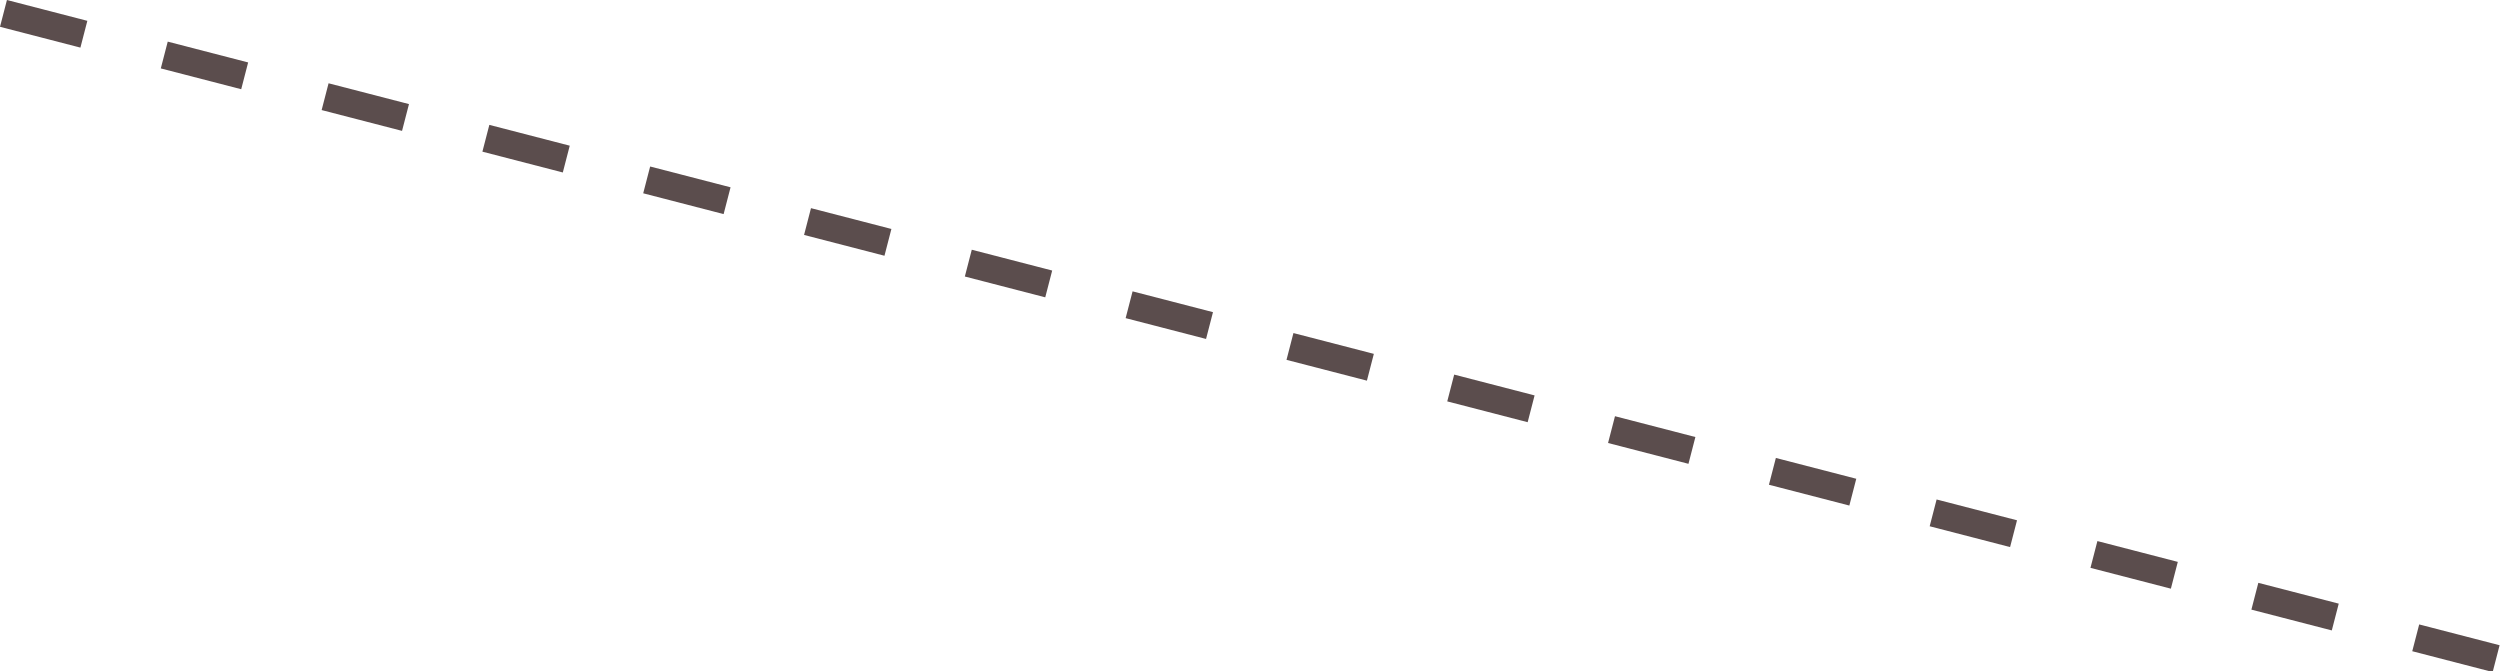<?xml version="1.0" encoding="UTF-8" standalone="no"?><svg xmlns="http://www.w3.org/2000/svg" xmlns:xlink="http://www.w3.org/1999/xlink" fill="#5b4d4d" height="48.5" preserveAspectRatio="xMidYMid meet" version="1" viewBox="0.0 0.0 180.6 48.5" width="180.6" zoomAndPan="magnify"><g id="change1_1"><path d="M153.178 37.812H155.177V43.812H153.178z" fill="inherit" transform="rotate(-75.487 154.17 40.814)"/><path d="M141.56 34.806H143.559V40.806H141.56z" fill="inherit" transform="rotate(-75.487 142.554 37.807)"/><path d="M129.943 31.798H131.942V37.798H129.943z" fill="inherit" transform="rotate(-75.493 130.945 34.8)"/><path d="M118.326 28.791H120.325V34.791H118.326z" fill="inherit" transform="rotate(-75.487 119.32 31.792)"/><path d="M60.241 13.755H62.24V19.755H60.241z" fill="inherit" transform="rotate(-75.493 61.241 16.756)"/><path d="M37.006 7.741H39.005V13.741H37.006z" fill="inherit" transform="rotate(-75.487 38.004 10.742)"/><path d="M48.623 10.748H50.622V16.748H48.623z" fill="inherit" transform="rotate(-75.487 49.621 13.749)"/><path d="M164.795 40.82H166.794V46.82H164.795z" fill="inherit" transform="rotate(-75.493 165.797 43.821)"/><path d="M25.389 4.734H27.388V10.734H25.389z" fill="inherit" transform="rotate(-75.493 26.39 7.734)"/><path d="M2.155 -1.28H4.154V4.72H2.155z" fill="inherit" transform="rotate(-75.487 3.155 1.72)"/><path d="M13.772 1.727H15.771V7.727H13.772z" fill="inherit" transform="rotate(-75.487 14.771 4.727)"/><path d="M71.858 16.763H73.857V22.763H71.858z" fill="inherit" transform="rotate(-75.487 72.854 19.763)"/><path d="M106.709 25.784H108.708V31.784H106.709z" fill="inherit" transform="rotate(-75.487 107.704 28.785)"/><path d="M176.411 43.827H178.41V49.827H176.411z" fill="inherit" transform="rotate(-75.487 177.414 46.824)"/><path d="M95.092 22.777H97.091V28.777H95.092z" fill="inherit" transform="rotate(-75.493 96.093 25.778)"/><path d="M83.475 19.769H85.474V25.769H83.475z" fill="inherit" transform="rotate(-75.487 84.471 22.77)"/></g></svg>